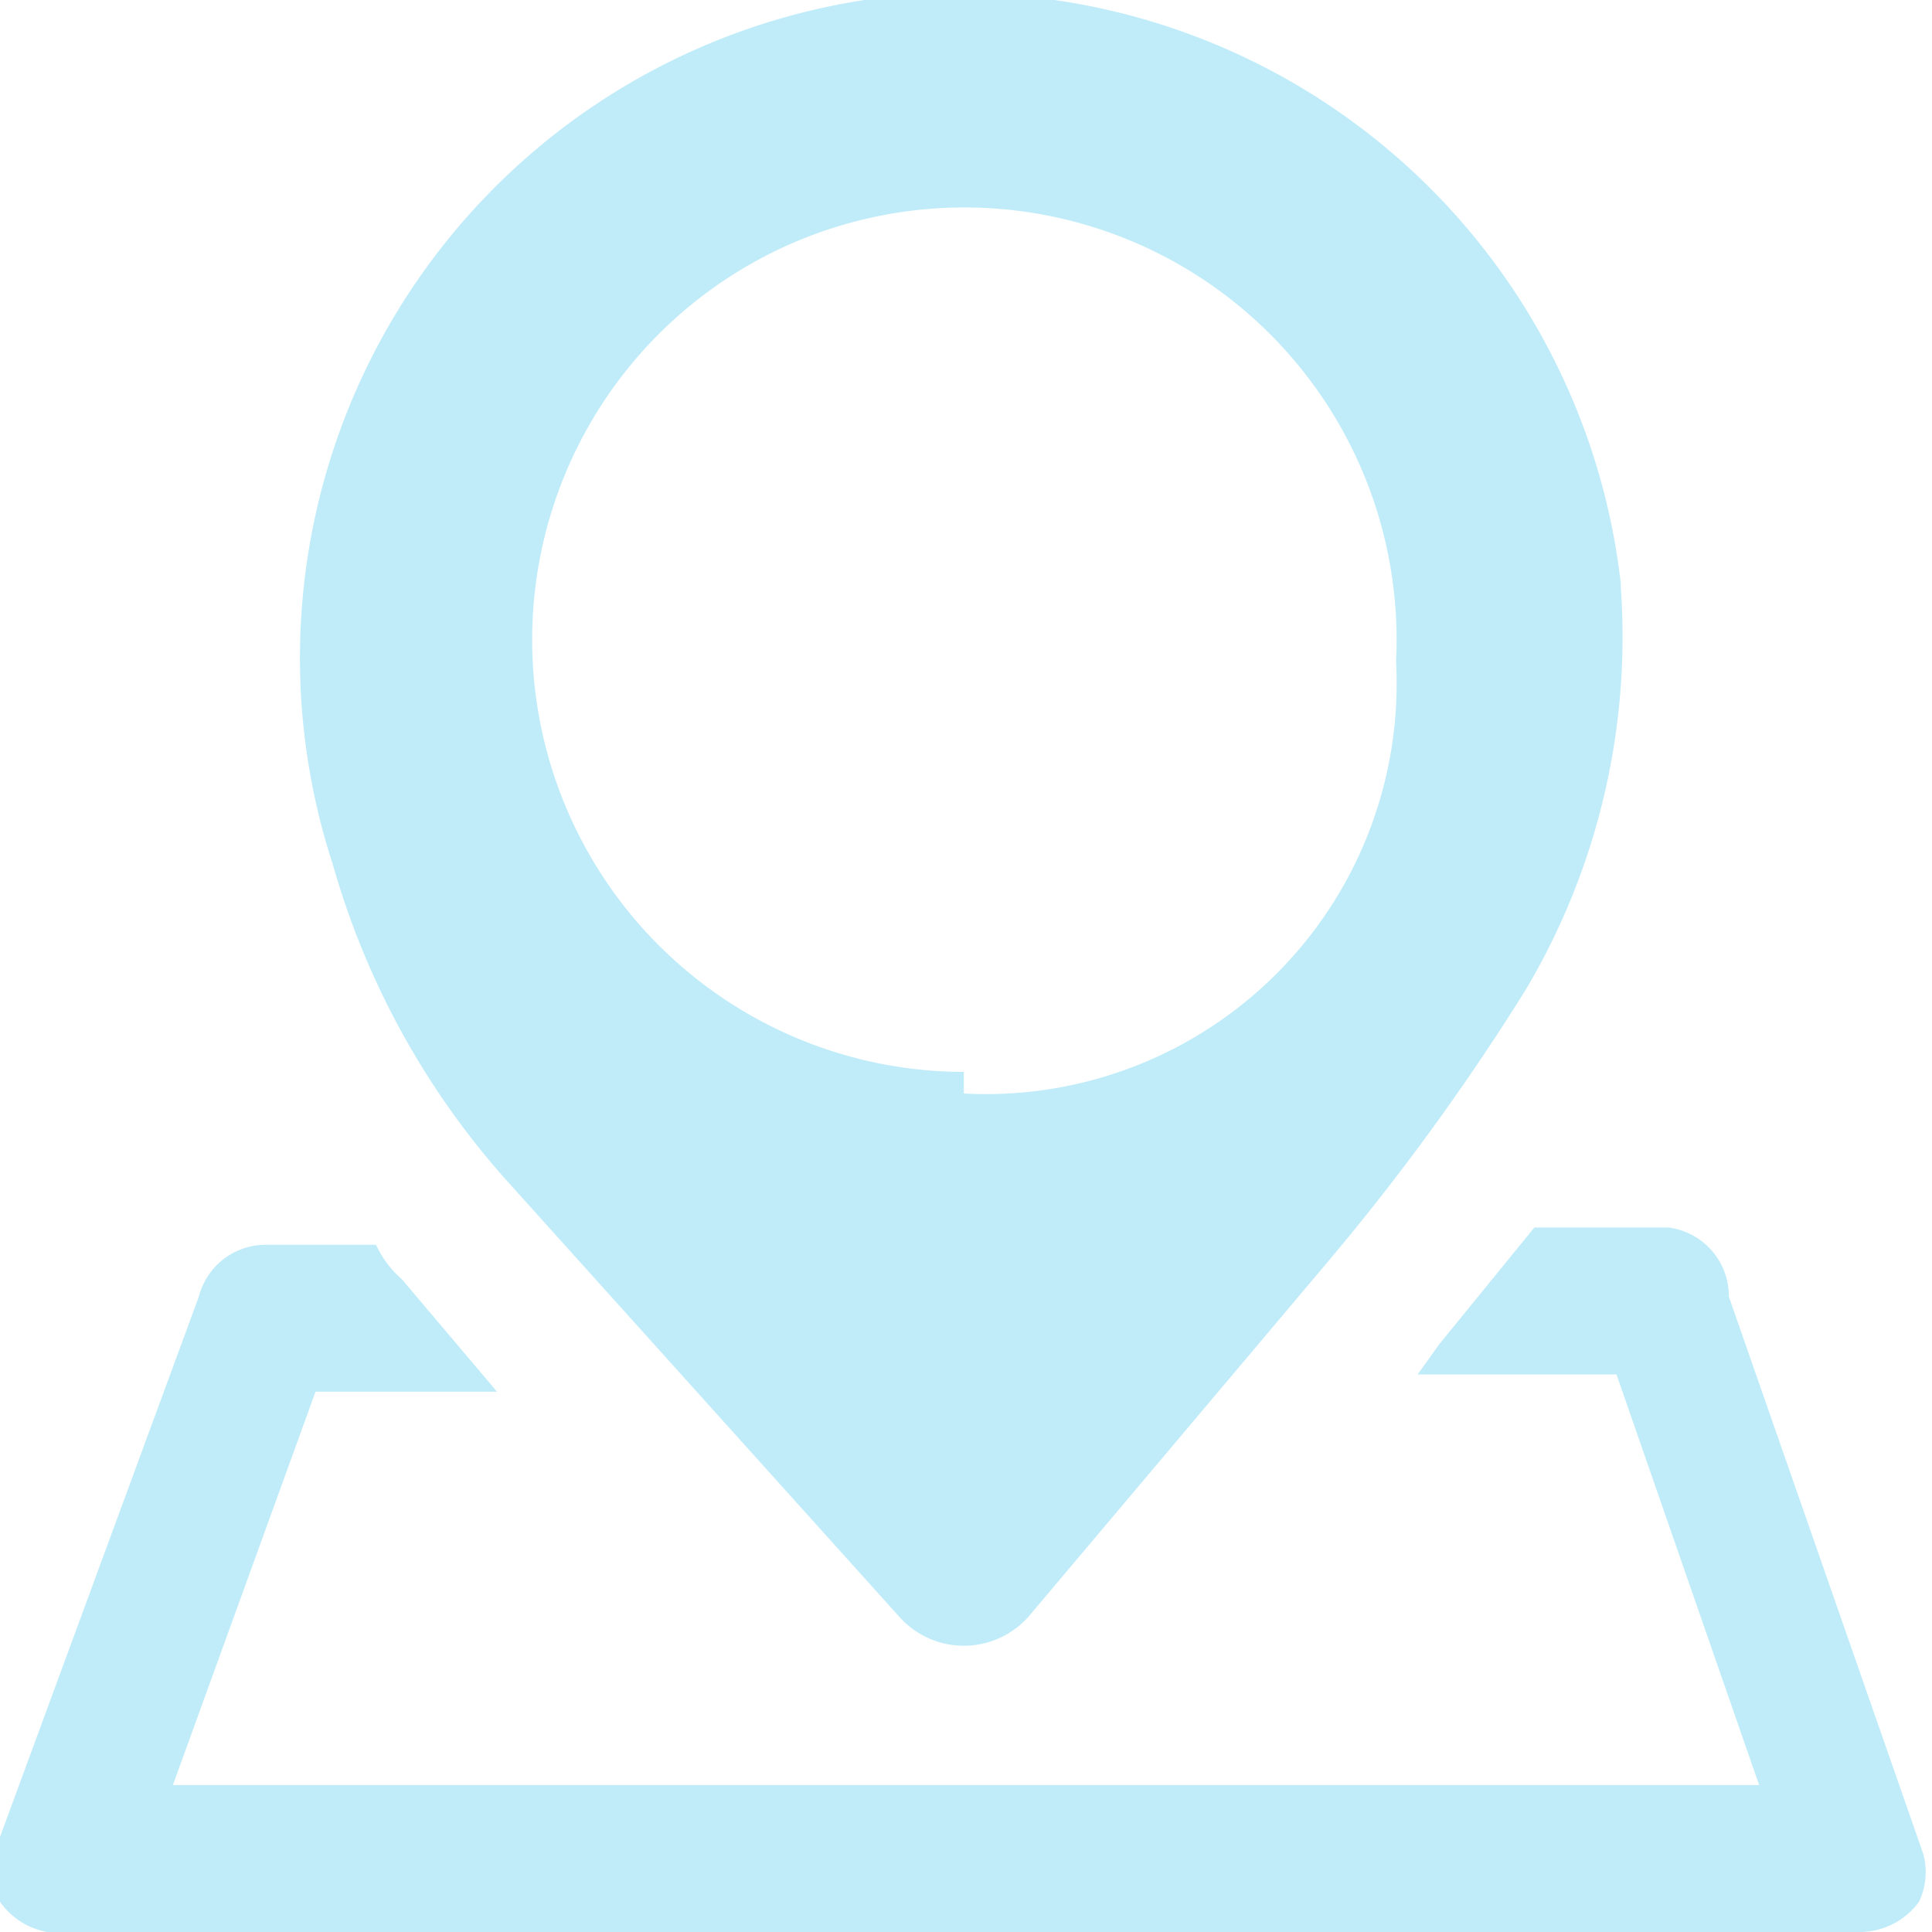 <svg xmlns="http://www.w3.org/2000/svg" width="4.47" height="4.47" viewBox="0 0 4.47 4.47"><defs><style>.a{fill:#c0ecfa;fill-rule:evenodd;}</style></defs><title>sec_1_cont_c_item_t_img1</title><path class="a" d="M3.75,1.35A1.54,1.54,0,0,0,2,0,1.54,1.54,0,0,0,.77,2a1.86,1.86,0,0,0,.41.74l.9,1a.2.2,0,0,0,.3,0l.7-.83a5.44,5.44,0,0,0,.45-.62,1.6,1.6,0,0,0,.22-.93ZM2.23,2.48a1,1,0,1,1,1-.95.95.95,0,0,1-1,1ZM4.44,4.4a.17.17,0,0,1-.14.07H.17A.17.17,0,0,1,0,4.4a.16.16,0,0,1,0-.15L.46,3a.16.16,0,0,1,.15-.12H.87a.24.24,0,0,0,.06.08l.22.26H.73L.4,4.13H4.07l-.33-.95H3.28l.05-.07.22-.27h.31A.16.16,0,0,1,4,3l.45,1.29A.16.16,0,0,1,4.44,4.4Z"/></svg>